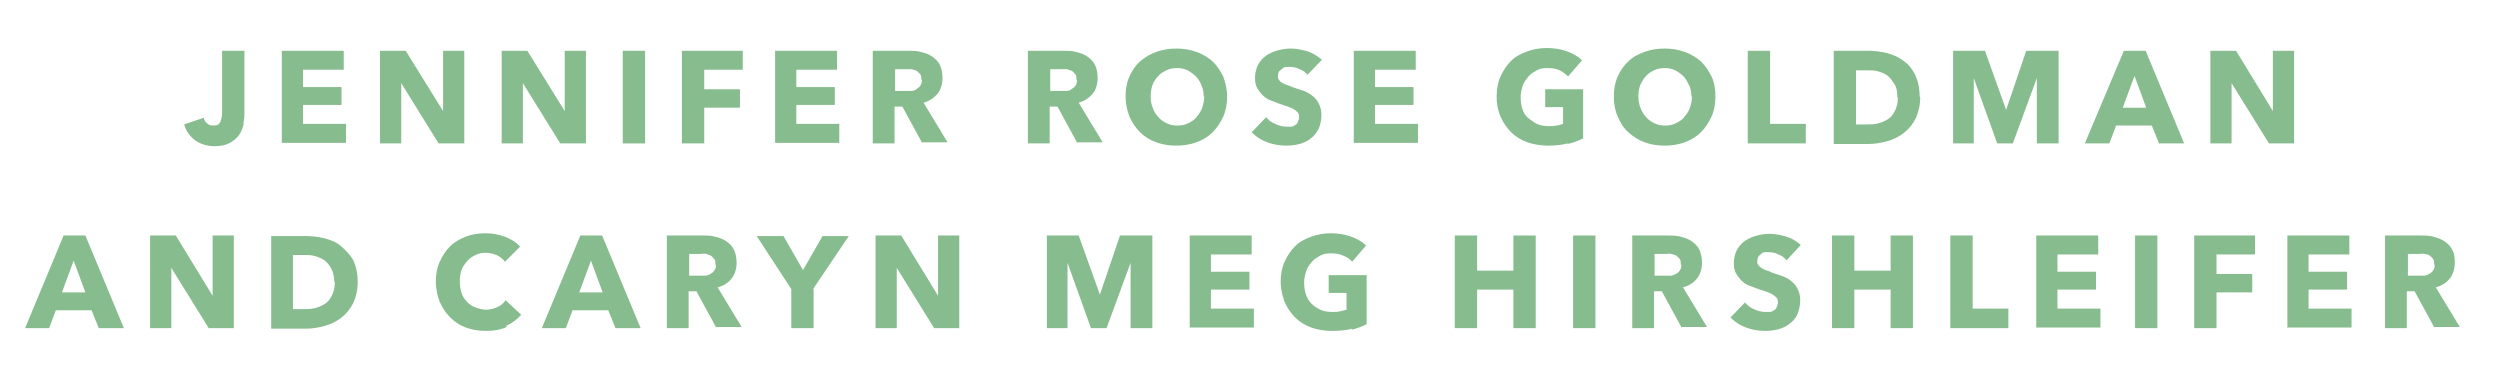 <svg xmlns="http://www.w3.org/2000/svg" id="Layer_2" data-name="Layer 2" viewBox="0 0 448 66.2"><defs><style> .cls-1 { fill: #87bc8e; stroke-width: 0px; } .cls-2 { isolation: isolate; } </style></defs><g id="Layer_1-2" data-name="Layer 1-2"><g class="cls-2"><g class="cls-2"><path class="cls-1" d="M43.7,22.1c-.2.7-.4,1.4-.8,2s-1,1.1-1.7,1.5-1.6.6-2.8.6-2.6-.4-3.5-1.1-1.6-1.7-1.9-2.8l3.5-1.2c.1.4.3.8.6,1,.3.3.6.4,1.1.4.7,0,1.1-.2,1.3-.7s.3-1,.3-1.8v-10.9h4v10.9c0,.7,0,1.3-.2,2.1h0Z"></path></g><g class="cls-2"><path class="cls-1" d="M50.5,25.7V9.1h11.1v3.4h-7.3v3.1h6.9v3.2h-6.9v3.4h7.7v3.4h-11.6Z"></path></g><g class="cls-2"><path class="cls-1" d="M78.6,25.7l-6.7-10.8h0v10.8c0,0-3.8,0-3.8,0V9.1h4.6l6.7,10.8h0v-10.8c0,0,3.8,0,3.8,0v16.6h-4.5Z"></path><path class="cls-1" d="M100.4,25.7l-6.7-10.8h0v10.8c0,0-3.8,0-3.8,0V9.1h4.6l6.7,10.8h0v-10.8c0,0,3.8,0,3.8,0v16.6h-4.5Z"></path><path class="cls-1" d="M111.6,25.7V9.1h4v16.6h-4Z"></path></g><g class="cls-2"><path class="cls-1" d="M126.2,12.6v3.4h6.4v3.3h-6.4v6.4h-4V9.1h10.9v3.4s-6.9,0-6.9,0Z"></path></g><g class="cls-2"><path class="cls-1" d="M138.9,25.7V9.1h11.1v3.4h-7.3v3.1h6.9v3.2h-6.9v3.4h7.7v3.4h-11.6Z"></path></g><g class="cls-2"><path class="cls-1" d="M165.3,25.7l-3.6-6.6h-1.4v6.6h-3.9V9.1h6.3c.8,0,1.6,0,2.3.2.8.2,1.4.4,2,.8.6.4,1.1.9,1.4,1.5s.5,1.4.5,2.4-.3,2.1-.9,2.8-1.4,1.3-2.5,1.6l4.3,7.1h-4.7ZM165.1,14.2c0-.4,0-.7-.2-.9-.2-.2-.4-.4-.6-.6-.3-.1-.6-.2-.9-.3-.3,0-.6,0-.9,0h-2.1v3.9h1.9c.3,0,.7,0,1,0,.3,0,.7-.1.9-.3s.5-.3.7-.6c.2-.3.3-.6.3-1h0Z"></path></g><g class="cls-2"><path class="cls-1" d="M193.1,25.7l-3.6-6.6h-1.4v6.6h-3.9V9.1h6.3c.8,0,1.6,0,2.3.2.8.2,1.4.4,2,.8.6.4,1.1.9,1.4,1.5s.5,1.4.5,2.4-.3,2.1-.9,2.8-1.4,1.3-2.5,1.6l4.3,7.1h-4.7ZM192.9,14.2c0-.4,0-.7-.2-.9-.2-.2-.4-.4-.6-.6-.3-.1-.6-.2-.9-.3-.3,0-.6,0-.9,0h-2.1v3.9h1.9c.3,0,.7,0,1,0,.3,0,.7-.1.9-.3s.5-.3.7-.6c.2-.3.3-.6.3-1h0Z"></path></g><g class="cls-2"><path class="cls-1" d="M219.9,17.3c0,1.3-.2,2.5-.7,3.6s-1.1,2-1.9,2.8-1.8,1.4-2.9,1.8c-1.1.4-2.3.6-3.6.6s-2.5-.2-3.6-.6c-1.1-.4-2.1-1-2.9-1.8s-1.4-1.7-1.9-2.8c-.4-1.1-.7-2.3-.7-3.6s.2-2.5.7-3.6,1.1-2,1.9-2.7,1.8-1.3,2.9-1.7,2.3-.6,3.6-.6,2.5.2,3.6.6c1.1.4,2.1,1,2.9,1.7.8.8,1.4,1.7,1.9,2.7.4,1.1.7,2.3.7,3.6ZM215.7,17.3c0-.7-.1-1.4-.4-2-.2-.6-.6-1.2-1-1.6s-.9-.8-1.5-1.1c-.6-.3-1.2-.4-1.9-.4s-1.3.1-1.9.4-1.1.6-1.5,1.1c-.4.4-.8,1-1,1.6-.2.6-.3,1.3-.3,2s.1,1.4.4,2.1c.2.6.6,1.2,1,1.6.4.5.9.8,1.5,1.1s1.2.4,1.9.4,1.3-.1,1.9-.4,1.1-.6,1.5-1.1c.4-.5.8-1,1-1.6.2-.6.4-1.3.4-2.1h0Z"></path></g><g class="cls-2"><path class="cls-1" d="M234.3,13.4c-.3-.4-.8-.8-1.4-1-.6-.3-1.1-.4-1.6-.4s-.5,0-.8,0-.5.1-.7.3-.4.3-.6.5c-.1.2-.2.5-.2.8s0,.5.2.7c.1.2.3.4.5.5.2.1.5.3.8.4s.7.2,1.1.4c.6.2,1.1.4,1.8.6.6.2,1.2.5,1.7.9.5.4.9.8,1.2,1.4s.5,1.2.5,2.1-.2,1.8-.5,2.5c-.4.7-.8,1.3-1.4,1.7-.6.5-1.3.8-2,1-.8.2-1.6.3-2.4.3-1.2,0-2.3-.2-3.4-.6-1.1-.4-2-1-2.8-1.8l2.6-2.7c.4.5.9.9,1.6,1.2.7.3,1.3.5,2,.5s.6,0,.9,0c.3,0,.5-.2.7-.3s.4-.3.5-.6.2-.5.2-.8,0-.6-.2-.8c-.2-.2-.4-.4-.7-.6s-.6-.3-1.1-.5c-.4-.1-.9-.3-1.5-.5-.5-.2-1.1-.4-1.6-.6-.5-.2-1-.5-1.4-.9-.4-.4-.7-.8-1-1.3s-.4-1.2-.4-1.9.2-1.7.6-2.4c.4-.7.9-1.2,1.5-1.6.6-.4,1.3-.7,2.1-.9.8-.2,1.5-.3,2.3-.3s1.9.2,2.9.5,1.8.9,2.6,1.5l-2.6,2.7h0Z"></path></g><g class="cls-2"><path class="cls-1" d="M242.6,25.7V9.1h11.1v3.4h-7.3v3.1h6.9v3.2h-6.9v3.4h7.7v3.4h-11.6Z"></path></g><g class="cls-2"><path class="cls-1" d="M280.9,25.7c-1.1.3-2.3.4-3.5.4s-2.5-.2-3.7-.6c-1.1-.4-2.1-1-2.9-1.8s-1.4-1.7-1.9-2.8-.7-2.3-.7-3.6.2-2.5.7-3.6c.5-1.1,1.1-2,1.9-2.8s1.8-1.3,2.9-1.7,2.3-.6,3.5-.6,2.5.2,3.6.6c1.1.4,2,.9,2.7,1.6l-2.5,2.9c-.4-.4-.9-.8-1.5-1.1s-1.4-.4-2.2-.4-1.4.1-1.9.4-1.1.6-1.5,1.1c-.4.5-.8,1-1,1.6s-.4,1.3-.4,2.1.1,1.5.3,2.1c.2.6.5,1.2,1,1.6s1,.8,1.6,1.1,1.4.4,2.2.4.9,0,1.3-.1c.4,0,.8-.2,1.2-.3v-3h-3.2v-3.2h6.8v8.8c-.8.4-1.8.8-2.8,1h0Z"></path></g><g class="cls-2"><path class="cls-1" d="M307.4,17.3c0,1.3-.2,2.5-.7,3.6s-1.1,2-1.9,2.8c-.8.8-1.8,1.4-2.9,1.8-1.1.4-2.3.6-3.6.6s-2.5-.2-3.6-.6-2-1-2.9-1.8-1.4-1.7-1.9-2.8-.7-2.3-.7-3.6.2-2.5.7-3.6c.5-1.1,1.1-2,1.9-2.7.8-.8,1.8-1.3,2.9-1.7s2.3-.6,3.6-.6,2.5.2,3.6.6,2.1,1,2.9,1.7c.8.8,1.4,1.7,1.9,2.7s.7,2.3.7,3.6ZM303.1,17.3c0-.7-.1-1.4-.4-2s-.6-1.2-1-1.6-.9-.8-1.5-1.1c-.6-.3-1.2-.4-1.9-.4s-1.3.1-1.9.4c-.6.3-1.1.6-1.5,1.1-.4.4-.7,1-1,1.6-.2.6-.3,1.3-.3,2s.1,1.4.4,2.1.6,1.2,1,1.6c.4.5.9.8,1.5,1.1s1.2.4,1.9.4,1.3-.1,1.9-.4c.6-.3,1.1-.6,1.5-1.1.4-.5.8-1,1-1.6.2-.6.4-1.3.4-2.1h0Z"></path></g><g class="cls-2"><path class="cls-1" d="M313.2,25.7V9.1h4v13.1h6.4v3.5s-10.4,0-10.4,0Z"></path></g><g class="cls-2"><path class="cls-1" d="M344.1,17.4c0,1.5-.3,2.7-.8,3.8-.5,1-1.2,1.9-2.1,2.6s-1.9,1.2-3,1.5c-1.1.3-2.2.5-3.4.5h-6.2V9.1h6c1.2,0,2.3.1,3.5.4,1.1.3,2.1.7,3,1.4.9.6,1.6,1.5,2.1,2.5.5,1.1.8,2.4.8,3.9h0ZM340,17.4c0-.9-.1-1.7-.5-2.3s-.7-1.1-1.2-1.5-1.1-.6-1.7-.8c-.6-.2-1.3-.2-2-.2h-2v9.7h1.9c.7,0,1.4,0,2.1-.2.7-.2,1.2-.4,1.8-.8s.9-.9,1.2-1.5.5-1.4.5-2.3h0Z"></path></g><g class="cls-2"><path class="cls-1" d="M365,25.7v-11.7c0,0,0,0,0,0l-4.3,11.7h-2.8l-4.2-11.7h0v11.7c0,0-3.7,0-3.7,0V9.1h5.7l3.8,10.6h0l3.6-10.6h5.8v16.6h-3.9,0Z"></path></g><g class="cls-2"><path class="cls-1" d="M386.9,25.7l-1.3-3.2h-6.4l-1.2,3.2h-4.4l7-16.6h3.9l6.9,16.6h-4.5,0ZM382.5,13.6l-2.1,5.7h4.2l-2.1-5.7h0Z"></path></g><g class="cls-2"><path class="cls-1" d="M406.6,25.7l-6.7-10.8h0v10.8c0,0-3.8,0-3.8,0V9.1h4.6l6.6,10.8h0v-10.8c0,0,3.8,0,3.8,0v16.6h-4.5,0Z"></path></g><g class="cls-2"><path class="cls-1" d="M17.7,58.8l-1.3-3.2h-6.4l-1.2,3.2h-4.3l6.9-16.6h3.9l6.9,16.6h-4.5,0ZM13.2,46.7l-2.1,5.7h4.2s-2.1-5.7-2.1-5.7Z"></path></g><g class="cls-2"><path class="cls-1" d="M37.4,58.8l-6.7-10.8h0v10.8c0,0-3.8,0-3.8,0v-16.6h4.6l6.6,10.8h0v-10.8c0,0,3.8,0,3.8,0v16.6h-4.5Z"></path></g><g class="cls-2"><path class="cls-1" d="M64.1,50.5c0,1.5-.3,2.7-.8,3.8-.5,1-1.2,1.9-2.1,2.6s-1.9,1.2-3,1.5c-1.1.3-2.2.5-3.4.5h-6.2v-16.6h6c1.2,0,2.3.1,3.5.4s2.2.7,3,1.4,1.6,1.5,2.2,2.5c.5,1.1.8,2.4.8,3.9h0ZM59.9,50.5c0-.9-.2-1.7-.5-2.3s-.7-1.1-1.2-1.5c-.5-.4-1.1-.6-1.7-.8-.7-.2-1.3-.2-2-.2h-2v9.7h1.9c.7,0,1.4,0,2.1-.2.7-.2,1.2-.4,1.8-.8s.9-.9,1.2-1.5.5-1.4.5-2.3h0Z"></path></g><g class="cls-2"><path class="cls-1" d="M90.8,58.6c-1.1.5-2.3.7-3.7.7s-2.5-.2-3.6-.6c-1.1-.4-2-1-2.8-1.8s-1.4-1.7-1.9-2.8c-.4-1.1-.7-2.3-.7-3.6s.2-2.5.7-3.6c.5-1.1,1.1-2,1.9-2.8.8-.8,1.8-1.3,2.8-1.7s2.3-.6,3.5-.6,2.3.2,3.4.6,2.1,1,2.8,1.8l-2.7,2.7c-.4-.5-.9-.9-1.5-1.2-.6-.2-1.2-.4-1.9-.4s-1.3.1-1.9.4-1.1.6-1.5,1.1c-.4.5-.8,1-1,1.6-.2.6-.3,1.3-.3,2s.1,1.4.3,2.1c.2.6.6,1.2,1,1.6s.9.8,1.5,1c.6.2,1.2.4,1.9.4s1.5-.2,2.1-.5,1.1-.7,1.4-1.2l2.8,2.6c-.7.8-1.6,1.5-2.7,2h0Z"></path></g><g class="cls-2"><path class="cls-1" d="M110.3,58.8l-1.3-3.2h-6.4l-1.2,3.2h-4.3l6.9-16.6h3.9l6.9,16.6h-4.4,0ZM105.9,46.7l-2.1,5.7h4.2l-2.1-5.7Z"></path></g><g class="cls-2"><path class="cls-1" d="M128.4,58.8l-3.6-6.6h-1.4v6.6h-3.9v-16.6h6.3c.8,0,1.6,0,2.3.2.8.2,1.4.4,2,.8.6.4,1.1.9,1.4,1.5s.5,1.4.5,2.4-.3,2.1-.9,2.8c-.6.8-1.4,1.3-2.5,1.6l4.3,7.1h-4.7ZM128.2,47.4c0-.4,0-.7-.2-1-.2-.2-.4-.4-.6-.6-.3-.1-.6-.2-.9-.3s-.6,0-.9,0h-2.1v3.9h1.9c.3,0,.7,0,1,0,.3,0,.7-.2.9-.3s.5-.3.7-.6.3-.6.3-1h0Z"></path></g><g class="cls-2"><path class="cls-1" d="M145.8,51.8v7h-4v-7l-6.2-9.5h4.8l3.5,6.1,3.5-6.1h4.7l-6.4,9.5h0Z"></path></g><g class="cls-2"><path class="cls-1" d="M167.4,58.8l-6.7-10.8h0v10.8c0,0-3.8,0-3.8,0v-16.6h4.6l6.6,10.8h0v-10.8c0,0,3.8,0,3.8,0v16.6h-4.5Z"></path></g><g class="cls-2"><path class="cls-1" d="M202.6,58.8v-11.7c0,0,0,0,0,0l-4.3,11.7h-2.8l-4.2-11.7h0v11.7c0,0-3.7,0-3.7,0v-16.6h5.7l3.8,10.6h0l3.6-10.6h5.8v16.6h-3.9,0Z"></path></g><g class="cls-2"><path class="cls-1" d="M213.2,58.8v-16.6h11.1v3.4h-7.3v3.1h6.9v3.2h-6.9v3.4h7.7v3.4h-11.6Z"></path></g><g class="cls-2"><path class="cls-1" d="M242.3,58.9c-1.1.3-2.3.4-3.6.4s-2.6-.2-3.7-.6c-1.1-.4-2.1-1-2.9-1.8s-1.4-1.7-1.9-2.8c-.4-1.1-.7-2.3-.7-3.6s.2-2.5.7-3.6c.5-1.1,1.1-2,1.9-2.8s1.8-1.3,2.9-1.7,2.3-.6,3.5-.6,2.5.2,3.6.6c1.1.4,2,.9,2.7,1.6l-2.5,2.9c-.4-.5-.9-.8-1.6-1.1s-1.4-.4-2.2-.4-1.4.1-1.9.4-1.1.6-1.5,1.1c-.4.5-.8,1-1,1.6s-.4,1.3-.4,2.1.1,1.5.3,2.1.5,1.2,1,1.7,1,.8,1.6,1.1c.6.3,1.4.4,2.2.4s.9,0,1.3-.1.8-.2,1.2-.3v-3h-3.2v-3.2h6.8v8.8c-.8.4-1.8.8-2.8,1h0Z"></path></g><g class="cls-2"><path class="cls-1" d="M271.2,58.8v-6.9h-6.5v6.9h-4v-16.6h4v6.3h6.5v-6.3h4v16.6h-4Z"></path></g><g class="cls-2"><path class="cls-1" d="M281.9,58.8v-16.6h4v16.6h-4Z"></path></g><g class="cls-2"><path class="cls-1" d="M301.4,58.8l-3.6-6.6h-1.4v6.6h-3.9v-16.6h6.3c.8,0,1.6,0,2.3.2.8.2,1.4.4,2,.8.6.4,1.1.9,1.4,1.5s.5,1.4.5,2.4-.3,2.1-.9,2.8c-.6.8-1.5,1.3-2.5,1.6l4.3,7.1h-4.7ZM301.2,47.4c0-.4,0-.7-.2-1-.2-.2-.4-.4-.6-.6-.3-.1-.5-.2-.9-.3s-.6,0-.9,0h-2.1v3.9h1.9c.3,0,.7,0,1,0,.3,0,.7-.2.9-.3s.5-.3.7-.6.3-.6.3-1Z"></path></g><g class="cls-2"><path class="cls-1" d="M320.1,46.6c-.3-.4-.8-.8-1.4-1-.5-.3-1.1-.4-1.6-.4s-.5,0-.8,0-.5.1-.7.3-.4.3-.5.5-.2.5-.2.8,0,.5.2.7c.1.2.3.3.5.5.2.1.5.3.8.4s.7.2,1,.4c.6.2,1.1.4,1.8.6.6.2,1.2.5,1.7.9.5.4.9.8,1.2,1.4s.5,1.2.5,2.1-.2,1.8-.5,2.5-.8,1.3-1.4,1.7c-.6.5-1.3.8-2,1-.8.2-1.5.3-2.4.3-1.2,0-2.3-.2-3.4-.6s-2-1-2.8-1.8l2.6-2.7c.4.5.9.9,1.6,1.2s1.3.5,2,.5.6,0,.9,0c.3,0,.5-.2.7-.3s.4-.3.5-.6.2-.5.2-.8,0-.6-.2-.8c-.2-.2-.4-.4-.7-.6s-.6-.3-1.1-.5-.9-.3-1.5-.5c-.5-.2-1-.4-1.6-.6s-1-.5-1.4-.9c-.4-.4-.7-.8-1-1.3s-.4-1.2-.4-1.9.2-1.7.6-2.4c.4-.7.9-1.2,1.5-1.6.6-.4,1.3-.7,2.1-.9.8-.2,1.5-.3,2.3-.3s1.9.2,2.9.5c1,.3,1.8.8,2.6,1.5l-2.5,2.7h0Z"></path></g><g class="cls-2"><path class="cls-1" d="M338.8,58.8v-6.9h-6.5v6.9h-4v-16.6h4v6.3h6.5v-6.3h4v16.6h-4Z"></path></g><g class="cls-2"><path class="cls-1" d="M349.5,58.8v-16.6h4v13.1h6.4v3.5s-10.4,0-10.4,0Z"></path></g><g class="cls-2"><path class="cls-1" d="M364.9,58.8v-16.6h11.1v3.4h-7.3v3.1h6.9v3.2h-6.9v3.4h7.7v3.4h-11.6Z"></path></g><g class="cls-2"><path class="cls-1" d="M382.6,58.8v-16.6h4v16.6h-4Z"></path></g><g class="cls-2"><path class="cls-1" d="M397.2,45.7v3.4h6.4v3.3h-6.4v6.4h-4v-16.6h10.9v3.4h-7Z"></path></g><g class="cls-2"><path class="cls-1" d="M409.9,58.8v-16.6h11.1v3.4h-7.3v3.1h6.9v3.2h-6.9v3.4h7.7v3.4h-11.6Z"></path></g><g class="cls-2"><path class="cls-1" d="M436.3,58.8l-3.6-6.6h-1.4v6.6h-3.9v-16.6h6.3c.8,0,1.6,0,2.3.2s1.4.4,2,.8c.6.4,1.1.9,1.4,1.5.4.6.5,1.4.5,2.4s-.3,2.1-.9,2.8c-.6.8-1.5,1.3-2.5,1.6l4.3,7.1h-4.7ZM436.2,47.4c0-.4,0-.7-.2-1s-.4-.4-.6-.6-.5-.2-.9-.3-.6,0-.9,0h-2.1v3.9h1.9c.3,0,.7,0,1,0,.3,0,.7-.2.9-.3s.5-.3.7-.6.3-.6.3-1h0Z"></path></g></g></g></svg>